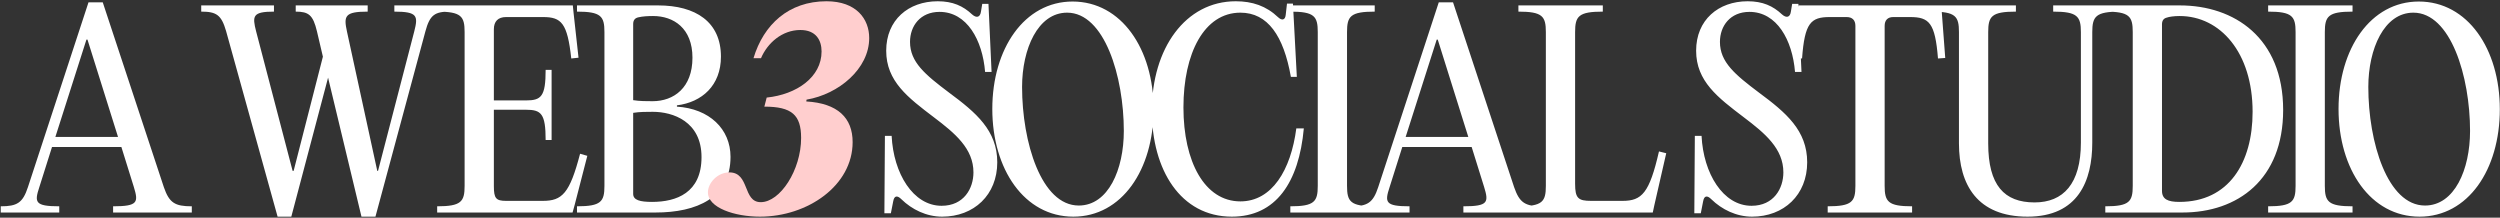 <svg width="1941" height="169" viewBox="0 0 1941 169" fill="none" xmlns="http://www.w3.org/2000/svg">
<rect x="0" y="0" width="1941" height="169" fill="#333333" stroke="none"/>
<path d="M79.772 1.788L127.208 145.302C131.429 157.563 135.851 160.176 148.916 160.176V165H87.812V160.176C107.309 160.176 107.51 156.96 103.892 145.101L94.244 114.147H40.376L30.527 145.302C26.708 156.96 26.909 160.176 46.004 160.176V165H0.578V160.176C13.241 160.176 17.663 157.563 21.683 145.302L68.717 1.788H79.772ZM67.109 30.732L42.989 106.308H91.631L67.913 30.732H67.109ZM349.186 4.2V9.024C337.528 9.024 333.709 11.637 330.292 24.3L291.499 168.216H280.645L254.716 60.279L226.174 168.216H215.521L175.522 24.099C171.904 11.637 168.085 9.024 156.226 9.024V4.2H212.707V9.024C196.024 9.024 195.823 12.441 198.838 24.3L227.179 132.639H227.983L250.696 43.998L246.073 24.3C243.058 11.637 239.641 9.024 229.591 9.024V4.2H285.469V9.024C267.58 9.024 266.776 12.441 269.389 24.501L292.906 132.639H293.509L321.649 24.3C324.664 12.441 324.262 9.024 306.172 9.024V4.2H349.186ZM444.741 4.2L445.344 10.23L449.163 44.802L443.535 45.405C440.52 17.868 435.897 13.245 421.626 13.245H392.883C386.652 13.245 383.436 16.662 383.436 22.692V77.967H408.36C420.219 77.967 423.636 74.952 423.636 54.249H428.259V108.72H423.636C423.636 88.218 420.219 85.203 408.36 85.203H383.436V144.498C383.436 153.945 385.044 155.955 392.883 155.955H421.425C436.5 155.955 442.329 150.126 450.369 119.373L455.997 120.981L446.148 159.171L444.54 165H339.417V160.176C358.11 160.176 360.723 156.558 360.723 144.297V24.903C360.723 12.642 358.11 9.024 339.417 9.024V4.2H444.741ZM508.883 165H447.98V160.176C466.673 160.176 469.286 156.558 469.286 144.297V24.903C469.286 12.642 466.673 9.024 447.98 9.024V4.2H510.893C540.239 4.2 559.736 17.064 559.736 43.998C559.736 66.309 545.063 79.374 525.566 81.786V82.791C550.691 84.399 567.173 100.077 567.173 121.785C567.173 153.543 541.043 165 508.883 165ZM491.597 18.672V77.766C496.622 78.57 501.848 78.57 506.672 78.57C523.154 78.57 537.626 68.118 537.626 44.802C537.626 21.888 522.953 12.441 507.074 12.441C503.255 12.441 499.034 12.642 495.617 13.446C492.803 14.049 491.597 15.858 491.597 18.672ZM491.597 87.615V150.528C491.597 155.352 496.823 156.759 506.27 156.759C525.164 156.759 544.661 149.724 544.661 121.986C544.661 94.248 522.35 86.811 506.873 86.811C501.647 86.811 496.622 86.811 491.597 87.615ZM731.464 168.216C719.203 168.216 707.947 162.588 699.907 154.749C696.691 151.533 694.279 151.734 693.475 156.357L691.666 165.603H686.641L687.043 105.504H692.269C693.676 134.649 708.952 159.774 731.062 159.774C748.348 159.774 755.785 146.307 755.785 133.845C755.785 115.353 741.514 103.494 725.032 91.032C704.932 75.756 688.048 63.093 688.048 39.375C688.048 15.456 705.334 0.984 728.047 0.984C739.705 0.984 747.745 4.602 754.78 11.235C758.197 14.25 761.011 13.446 761.614 9.024L762.619 2.994H767.443L769.855 55.857H764.83C762.82 31.134 750.76 9.225 729.454 9.225C714.58 9.225 706.54 20.079 706.54 32.541C706.54 48.219 718.198 57.867 736.891 71.937C757.795 87.414 774.277 101.283 774.277 126.006C774.277 151.332 756.187 168.216 731.464 168.216ZM833.338 168.216C795.349 168.216 770.425 131.433 770.425 84.6C770.425 37.767 795.349 1.185 832.735 1.185C870.724 1.185 895.648 38.169 895.648 84.801C895.648 131.835 870.925 168.216 833.338 168.216ZM837.559 159.573C860.473 159.573 872.533 131.634 872.533 101.685C872.533 59.274 857.458 9.828 828.514 9.828C805.801 9.828 793.54 37.968 793.54 67.515C793.54 110.328 808.414 159.573 837.559 159.573ZM894.299 86.007C894.299 37.566 920.429 0.984 959.423 0.984C972.287 0.984 983.141 4.602 992.387 13.446C995.402 16.26 997.814 15.456 998.216 11.637L999.221 2.793H1003.84L1006.86 59.676H1002.24C996.608 27.918 984.347 9.828 963.041 9.828C934.901 9.828 918.821 41.385 918.821 83.394C918.821 125.604 935.303 156.357 963.041 156.357C987.563 156.357 1002.24 132.036 1006.46 99.675H1012.29C1008.47 141.684 990.578 168.216 956.408 168.216C916.61 168.216 894.299 131.835 894.299 86.007ZM1023.11 144.297V24.903C1023.11 12.642 1020.5 9.024 1001.81 9.024V4.2H1067.33V9.024C1048.44 9.024 1045.83 12.642 1045.83 24.903V144.297C1045.83 156.558 1048.44 160.176 1067.33 160.176V165H1001.81V160.176C1020.5 160.176 1023.11 156.558 1023.11 144.297ZM1128.13 1.788L1175.56 145.302C1179.79 157.563 1184.21 160.176 1197.27 160.176V165H1136.17V160.176C1155.67 160.176 1155.87 156.96 1152.25 145.101L1142.6 114.147H1088.73L1078.88 145.302C1075.06 156.96 1075.27 160.176 1094.36 160.176V165H1048.93V160.176C1061.6 160.176 1066.02 157.563 1070.04 145.302L1117.07 1.788H1128.13ZM1115.47 30.732L1091.35 106.308H1139.99L1116.27 30.732H1115.47ZM1244.42 4.2V9.024C1225.52 9.024 1222.91 12.642 1222.91 24.903V142.689C1222.91 153.945 1225.32 155.955 1235.37 155.955H1259.69C1274.77 155.955 1280.6 149.925 1288.03 117.564L1293.66 118.971L1284.42 159.372L1283.21 165H1178.89V160.176C1197.58 160.176 1200.2 156.558 1200.2 144.297V24.903C1200.2 12.642 1197.58 9.024 1178.89 9.024V4.2H1244.42ZM1360.29 168.216C1348.03 168.216 1336.77 162.588 1328.73 154.749C1325.52 151.533 1323.1 151.734 1322.3 156.357L1320.49 165.603H1315.47L1315.87 105.504H1321.09C1322.5 134.649 1337.78 159.774 1359.89 159.774C1377.17 159.774 1384.61 146.307 1384.61 133.845C1384.61 115.353 1370.34 103.494 1353.86 91.032C1333.76 75.756 1316.87 63.093 1316.87 39.375C1316.87 15.456 1334.16 0.984 1356.87 0.984C1368.53 0.984 1376.57 4.602 1383.6 11.235C1387.02 14.25 1389.84 13.446 1390.44 9.024L1391.44 2.994H1396.27L1398.68 55.857H1393.65C1391.64 31.134 1379.58 9.225 1358.28 9.225C1343.4 9.225 1335.36 20.079 1335.36 32.541C1335.36 48.219 1347.02 57.867 1365.72 71.937C1386.62 87.414 1403.1 101.283 1403.1 126.006C1403.1 151.332 1385.01 168.216 1360.29 168.216ZM1433.7 13.245H1420.63C1405.96 13.245 1401.13 17.667 1399.12 45.405L1393.29 45.003L1395.91 10.23L1396.51 4.2H1507.26L1507.66 10.23L1510.28 45.003L1504.65 45.405C1502.44 17.667 1497.81 13.245 1482.94 13.245H1469.88C1465.65 13.245 1463.24 15.657 1463.24 20.079V144.297C1463.24 156.558 1465.86 160.176 1484.55 160.176V165H1419.02V160.176C1437.92 160.176 1440.53 156.558 1440.53 144.297V20.079C1440.53 15.657 1438.12 13.245 1433.7 13.245ZM1574.19 168.216C1535.4 168.216 1520.93 143.694 1520.93 111.333V24.903C1520.93 12.642 1518.32 9.024 1499.62 9.024V4.2H1565.15V9.024C1546.26 9.024 1543.64 12.642 1543.64 24.903V111.333C1543.64 143.895 1556.1 157.161 1579.62 157.161C1601.93 157.161 1615.6 142.689 1615.6 110.73V24.903C1615.6 12.642 1612.79 9.024 1594.09 9.024V4.2H1645.95V9.024C1627.26 9.024 1624.44 12.642 1624.44 24.903V110.73C1624.44 140.277 1613.59 168.216 1574.19 168.216ZM1694.45 165H1634.56V160.176C1653.25 160.176 1655.86 156.558 1655.86 144.297V24.903C1655.86 12.642 1653.25 9.024 1634.56 9.024V4.2H1692.44C1734.65 4.2 1772.64 29.325 1772.64 85.404C1772.64 139.272 1737.47 165 1694.45 165ZM1692.04 156.759C1730.43 156.759 1748.92 126.408 1748.92 86.811C1748.92 40.782 1723.8 12.441 1692.24 12.441C1687.82 12.441 1684 13.044 1682.39 13.647C1679.78 14.25 1678.57 16.059 1678.57 18.873V148.116C1678.57 154.749 1683.2 156.759 1692.04 156.759ZM1782.29 144.297V24.903C1782.29 12.642 1779.67 9.024 1760.98 9.024V4.2H1826.51V9.024C1807.61 9.024 1805 12.642 1805 24.903V144.297C1805 156.558 1807.61 160.176 1826.51 160.176V165H1760.98V160.176C1779.67 160.176 1782.29 156.558 1782.29 144.297ZM1878.55 168.216C1840.56 168.216 1815.64 131.433 1815.64 84.6C1815.64 37.767 1840.56 1.185 1877.95 1.185C1915.94 1.185 1940.86 38.169 1940.86 84.801C1940.86 131.835 1916.14 168.216 1878.55 168.216ZM1882.77 159.573C1905.69 159.573 1917.75 131.634 1917.75 101.685C1917.75 59.274 1902.67 9.828 1873.73 9.828C1851.02 9.828 1838.76 37.968 1838.76 67.515C1838.76 110.328 1853.63 159.573 1882.77 159.573Z" fill="white"/>
<path d="M590.026 168.216C570.529 168.216 549.625 161.382 549.625 149.322C549.625 142.287 556.861 133.845 566.308 133.845C582.187 133.845 576.559 156.96 590.629 156.96C605.704 156.96 621.985 132.036 621.985 107.112C621.985 89.223 614.749 82.791 593.443 82.791L595.252 75.756C618.568 73.344 637.864 59.877 637.864 39.978C637.864 31.335 633.643 23.295 621.382 23.295C607.312 23.295 595.855 33.345 590.83 45.204H585.001C592.84 19.074 612.337 0.984 641.683 0.984C664.999 0.984 674.848 14.853 674.848 29.526C674.848 53.445 651.13 73.143 626.206 77.364L626.005 78.771C650.527 80.178 661.984 91.635 661.984 110.328C661.984 144.096 627.01 168.216 590.026 168.216Z" fill="#FFCECE"/>
</svg>

